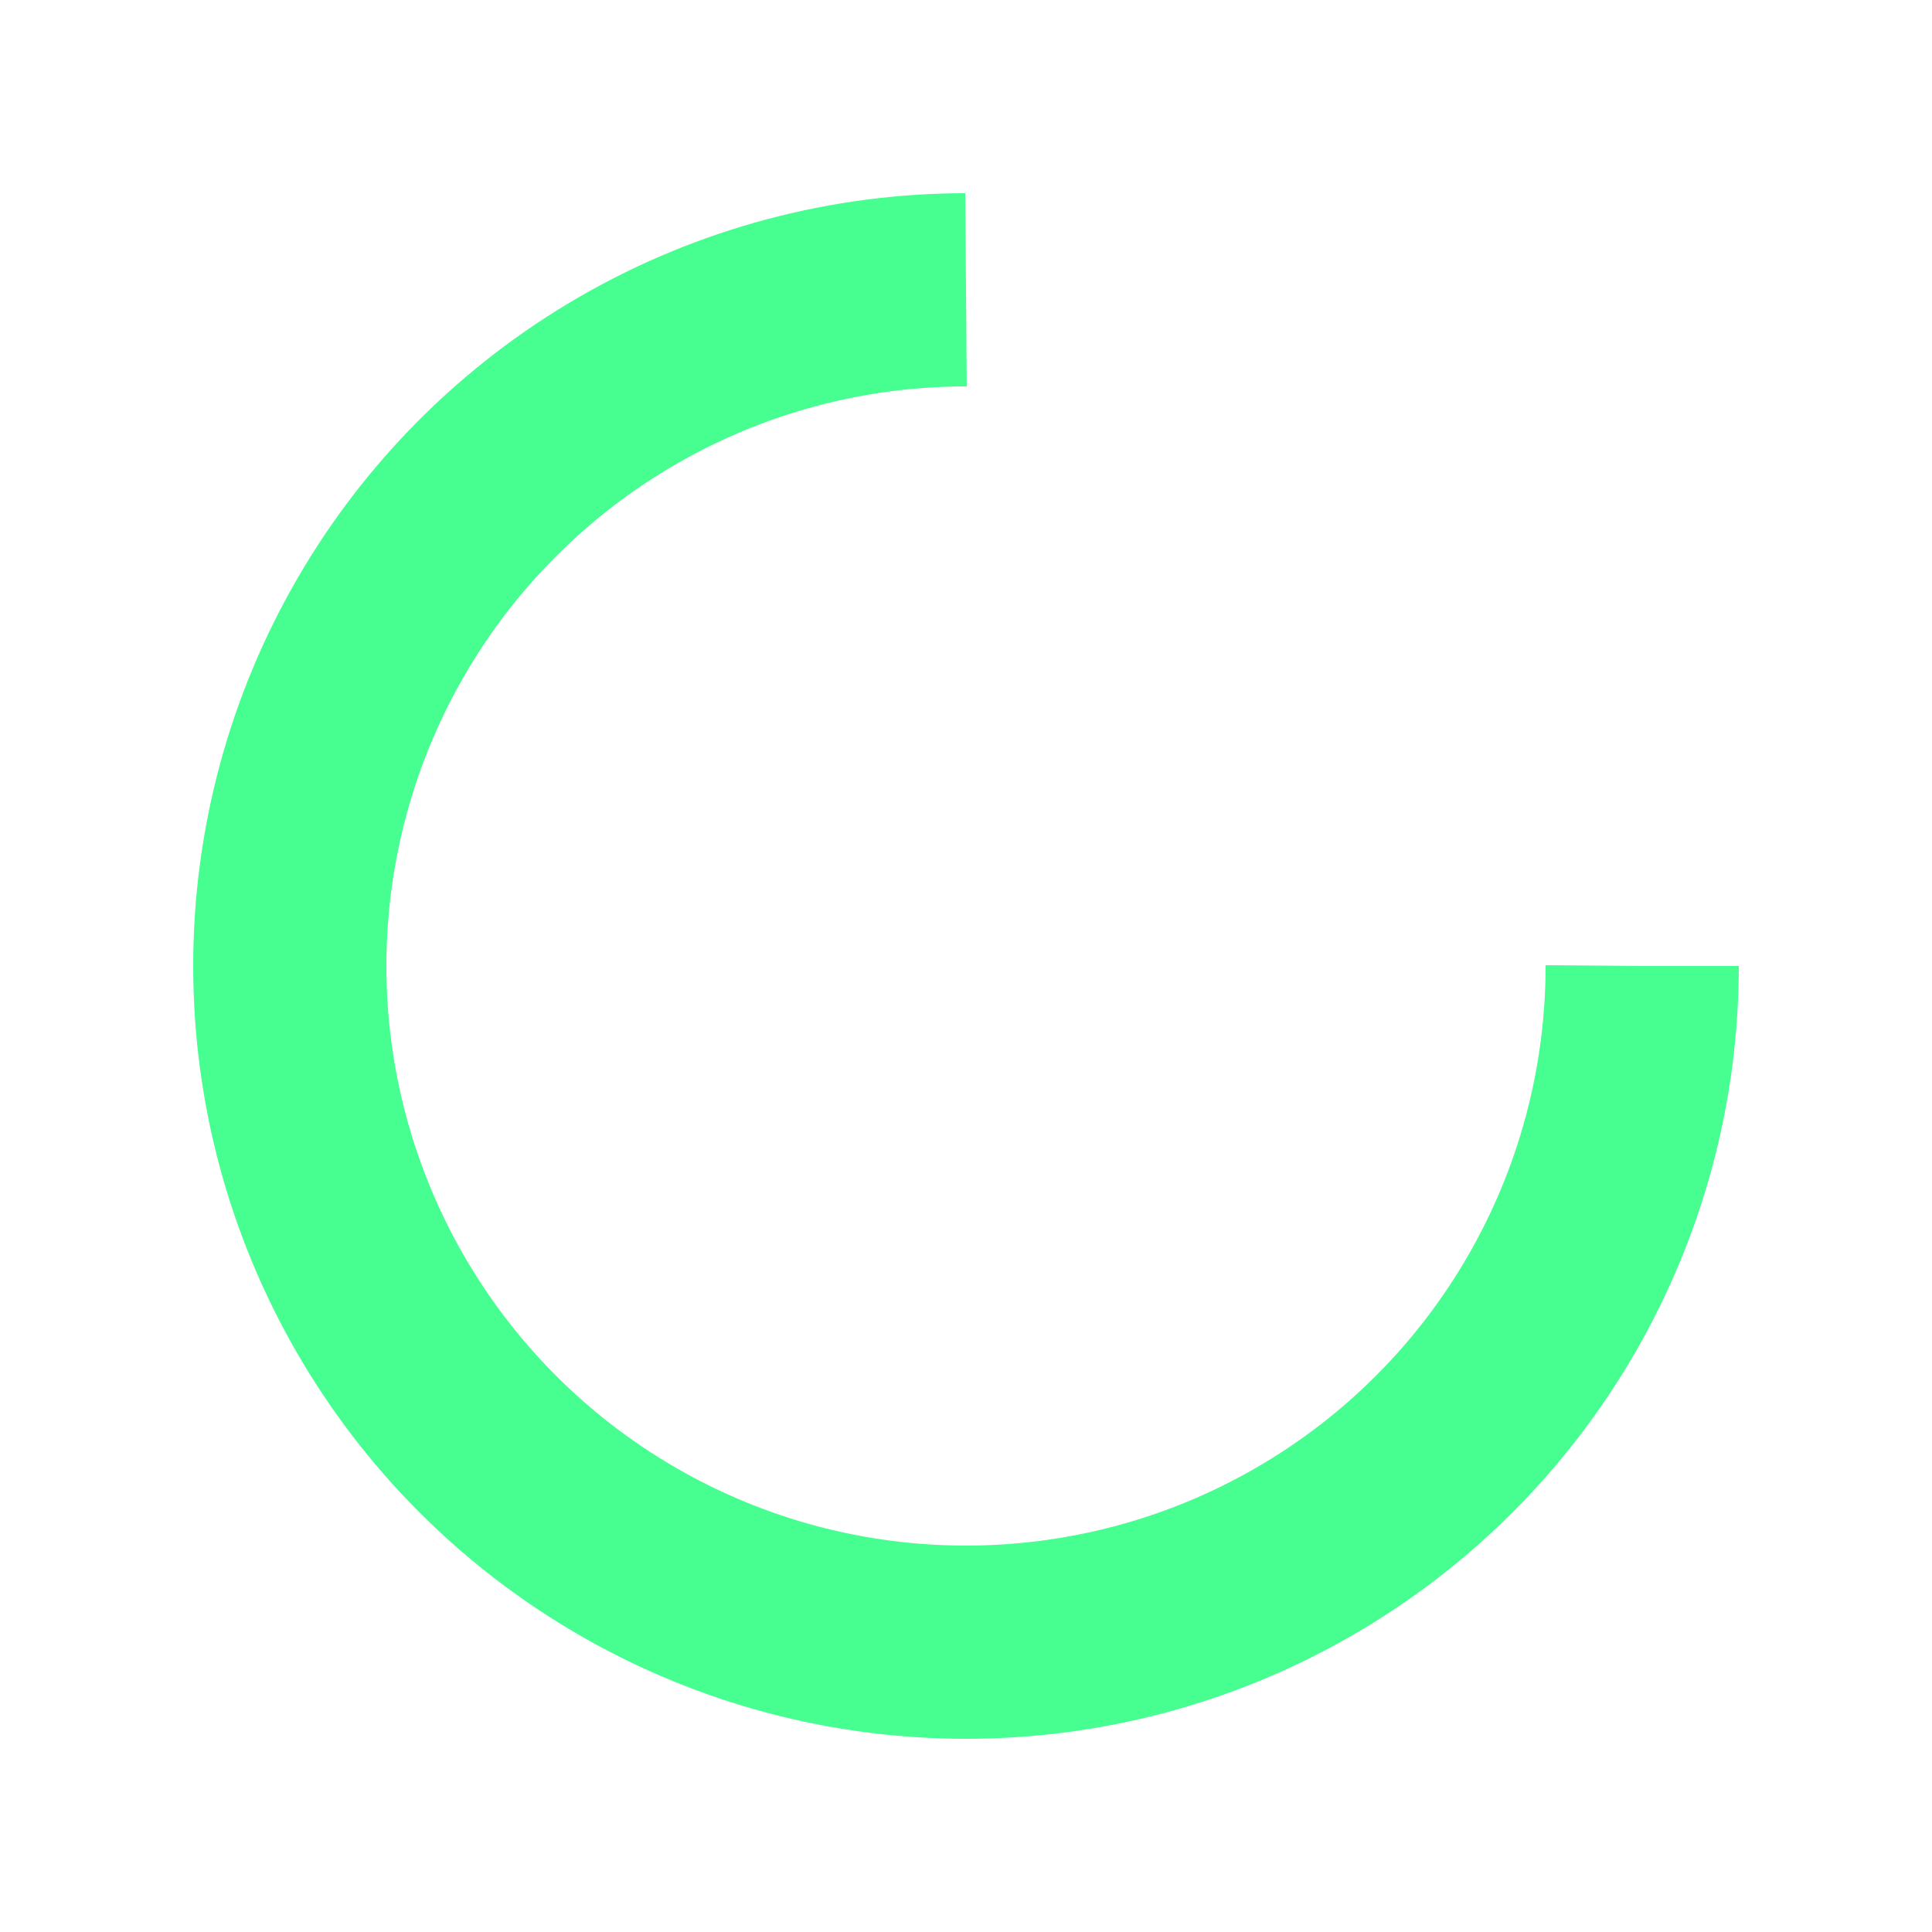 <svg width="200px" height="200px" viewBox="0 0 100 100" xmlns="http://www.w3.org/2000/svg" preserveAspectRatio="xMidYMid">
  <circle cx="50" cy="50" fill="none" stroke="#46ff90" stroke-width="10" r="35" stroke-dasharray="164.934 56.978">
    <animateTransform attributeName="transform" type="rotate" repeatCount="indefinite" dur="1s" keyTimes="0;1" values="0 50 50;360 50 50"></animateTransform>
  </circle>
</svg>
